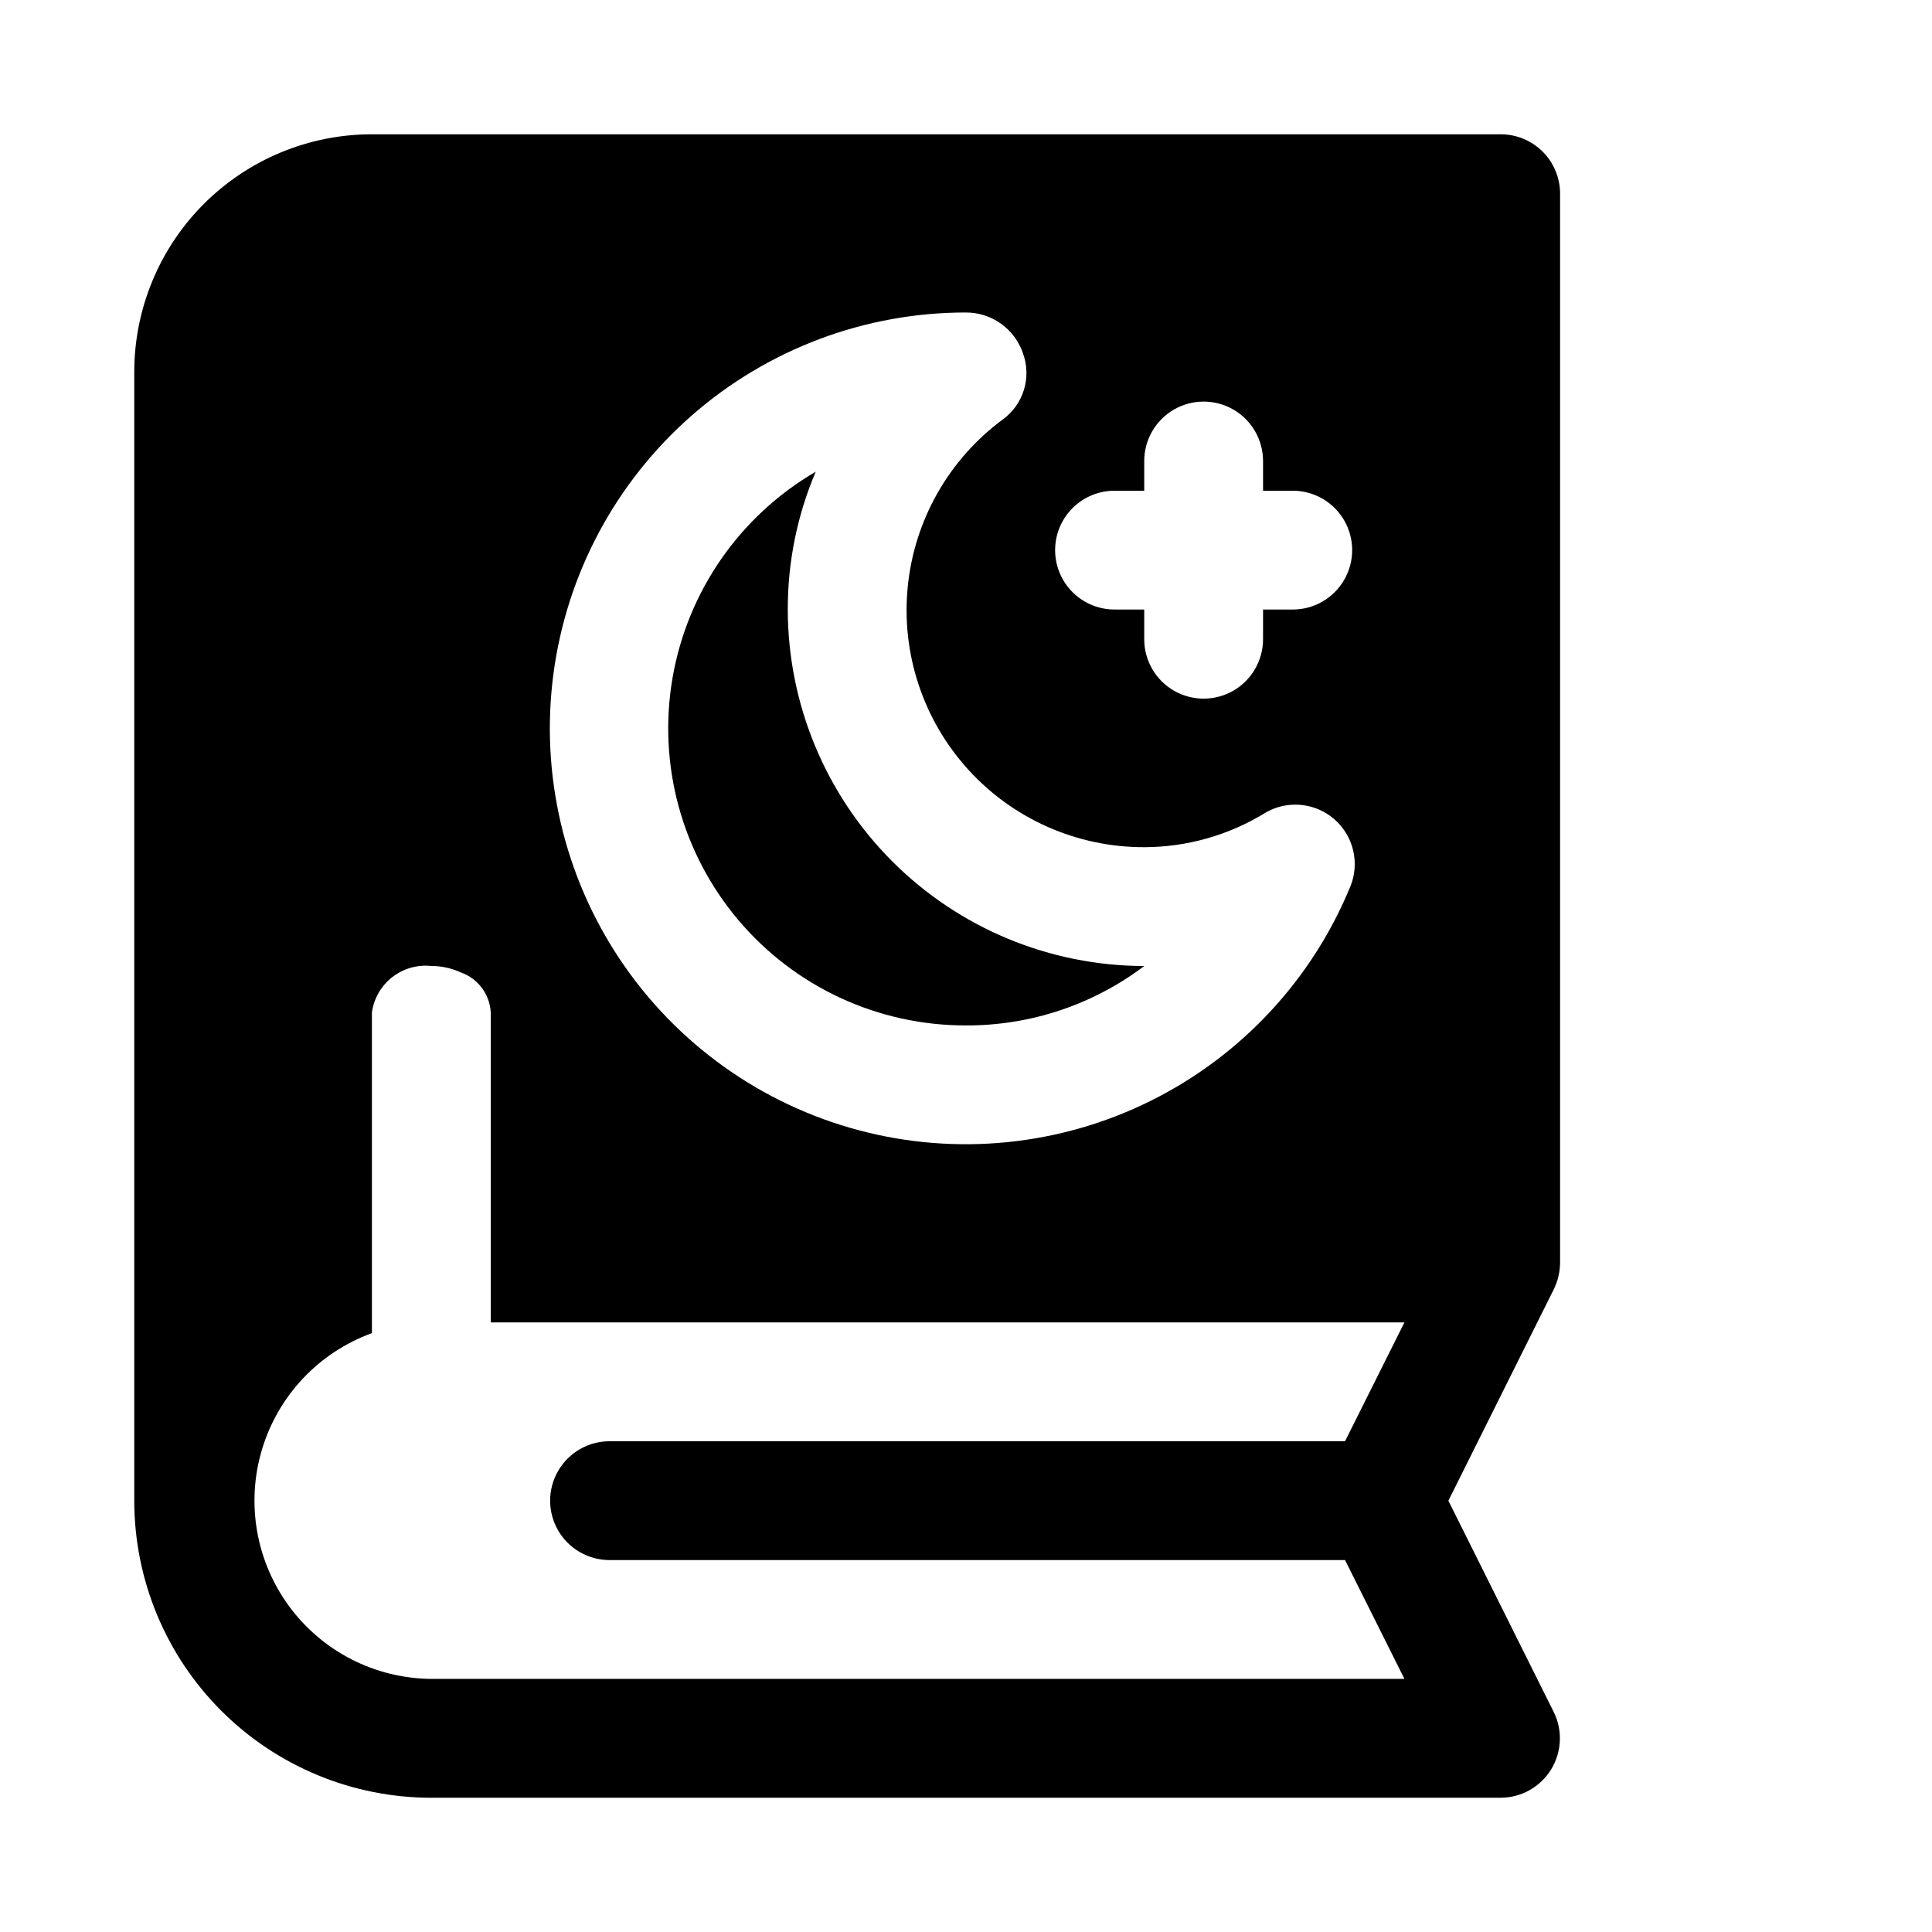 <?xml version="1.0" encoding="UTF-8"?>
<!-- The Best Svg Icon site in the world: iconSvg.co, Visit us! https://iconsvg.co -->
<svg fill="#000000" width="800px" height="800px" version="1.1" viewBox="144 144 512 512" xmlns="http://www.w3.org/2000/svg">
 <g>
  <path d="m557.44 478.72v-283.39c0-4.176-1.656-8.18-4.609-11.133-2.953-2.949-6.957-4.609-11.133-4.609h-299.14c-16.703 0-32.723 6.637-44.531 18.445s-18.445 27.828-18.445 44.531v299.14c0 20.879 8.293 40.898 23.055 55.664 14.766 14.762 34.789 23.055 55.664 23.055h283.39c5.457-0.016 10.516-2.856 13.371-7.508 2.852-4.648 3.098-10.445 0.641-15.32l-27.867-55.891 27.867-55.891c1.109-2.199 1.699-4.625 1.73-7.086zm-55.578-99.816h0.004c-10.168 24.754-28.996 44.961-52.969 56.852-23.977 11.891-51.457 14.652-77.316 7.769-25.859-6.883-48.332-22.938-63.223-45.172-14.895-22.234-21.188-49.125-17.707-75.66 3.481-26.531 16.496-50.895 36.617-68.535s45.973-27.359 72.734-27.344c3.34 0 6.594 1.047 9.309 2.996 2.711 1.949 4.742 4.703 5.805 7.867 1.117 3.102 1.199 6.481 0.234 9.633-0.965 3.148-2.926 5.902-5.586 7.844-14.297 10.555-23.453 26.664-25.203 44.344-1.754 17.68 4.062 35.273 16.008 48.426 11.941 13.152 28.898 20.633 46.664 20.59 11.344-0.02 22.461-3.18 32.117-9.133 3.809-2.219 8.375-2.738 12.586-1.434 4.211 1.305 7.68 4.312 9.566 8.297 1.887 3.984 2.019 8.574 0.363 12.66zm-15.27-104.86c5.625 0 10.824 3 13.637 7.871 2.812 4.871 2.812 10.871 0 15.746-2.812 4.871-8.012 7.871-13.637 7.871h-7.871v7.871c0 5.625-3 10.824-7.871 13.633-4.871 2.812-10.875 2.812-15.746 0-4.871-2.809-7.871-8.008-7.871-13.633v-7.871h-7.871c-5.625 0-10.824-3-13.637-7.871-2.812-4.875-2.812-10.875 0-15.746 2.812-4.871 8.012-7.871 13.637-7.871h7.871v-7.871c0-5.625 3-10.824 7.871-13.637 4.871-2.812 10.875-2.812 15.746 0s7.871 8.012 7.871 13.637v7.871zm-228.29 314.88c-14.887-0.113-28.848-7.242-37.672-19.234-8.824-11.988-11.48-27.438-7.164-41.688s15.098-25.629 29.094-30.707v-85.02c0.52-3.688 2.453-7.027 5.391-9.32 2.938-2.289 6.648-3.352 10.352-2.957 2.719-0.008 5.406 0.586 7.875 1.73 4.508 1.609 7.609 5.769 7.871 10.547v82.184h242.14l-15.742 31.488h-194.91c-5.625 0-10.824 3.004-13.637 7.875-2.812 4.871-2.812 10.871 0 15.742s8.012 7.871 13.637 7.871h194.91l15.742 31.488z"/>
  <path d="m352.77 305.54c-0.027-12.551 2.492-24.977 7.402-36.527-20.094 11.707-33.98 31.703-37.938 54.617-3.961 22.918 2.418 46.41 17.422 64.18 15 17.77 37.09 27.996 60.348 27.938 17.043 0.066 33.637-5.465 47.23-15.742-25.043-0.039-49.047-10.004-66.754-27.711-17.707-17.707-27.672-41.711-27.711-66.754z"/>
 </g>
</svg>
